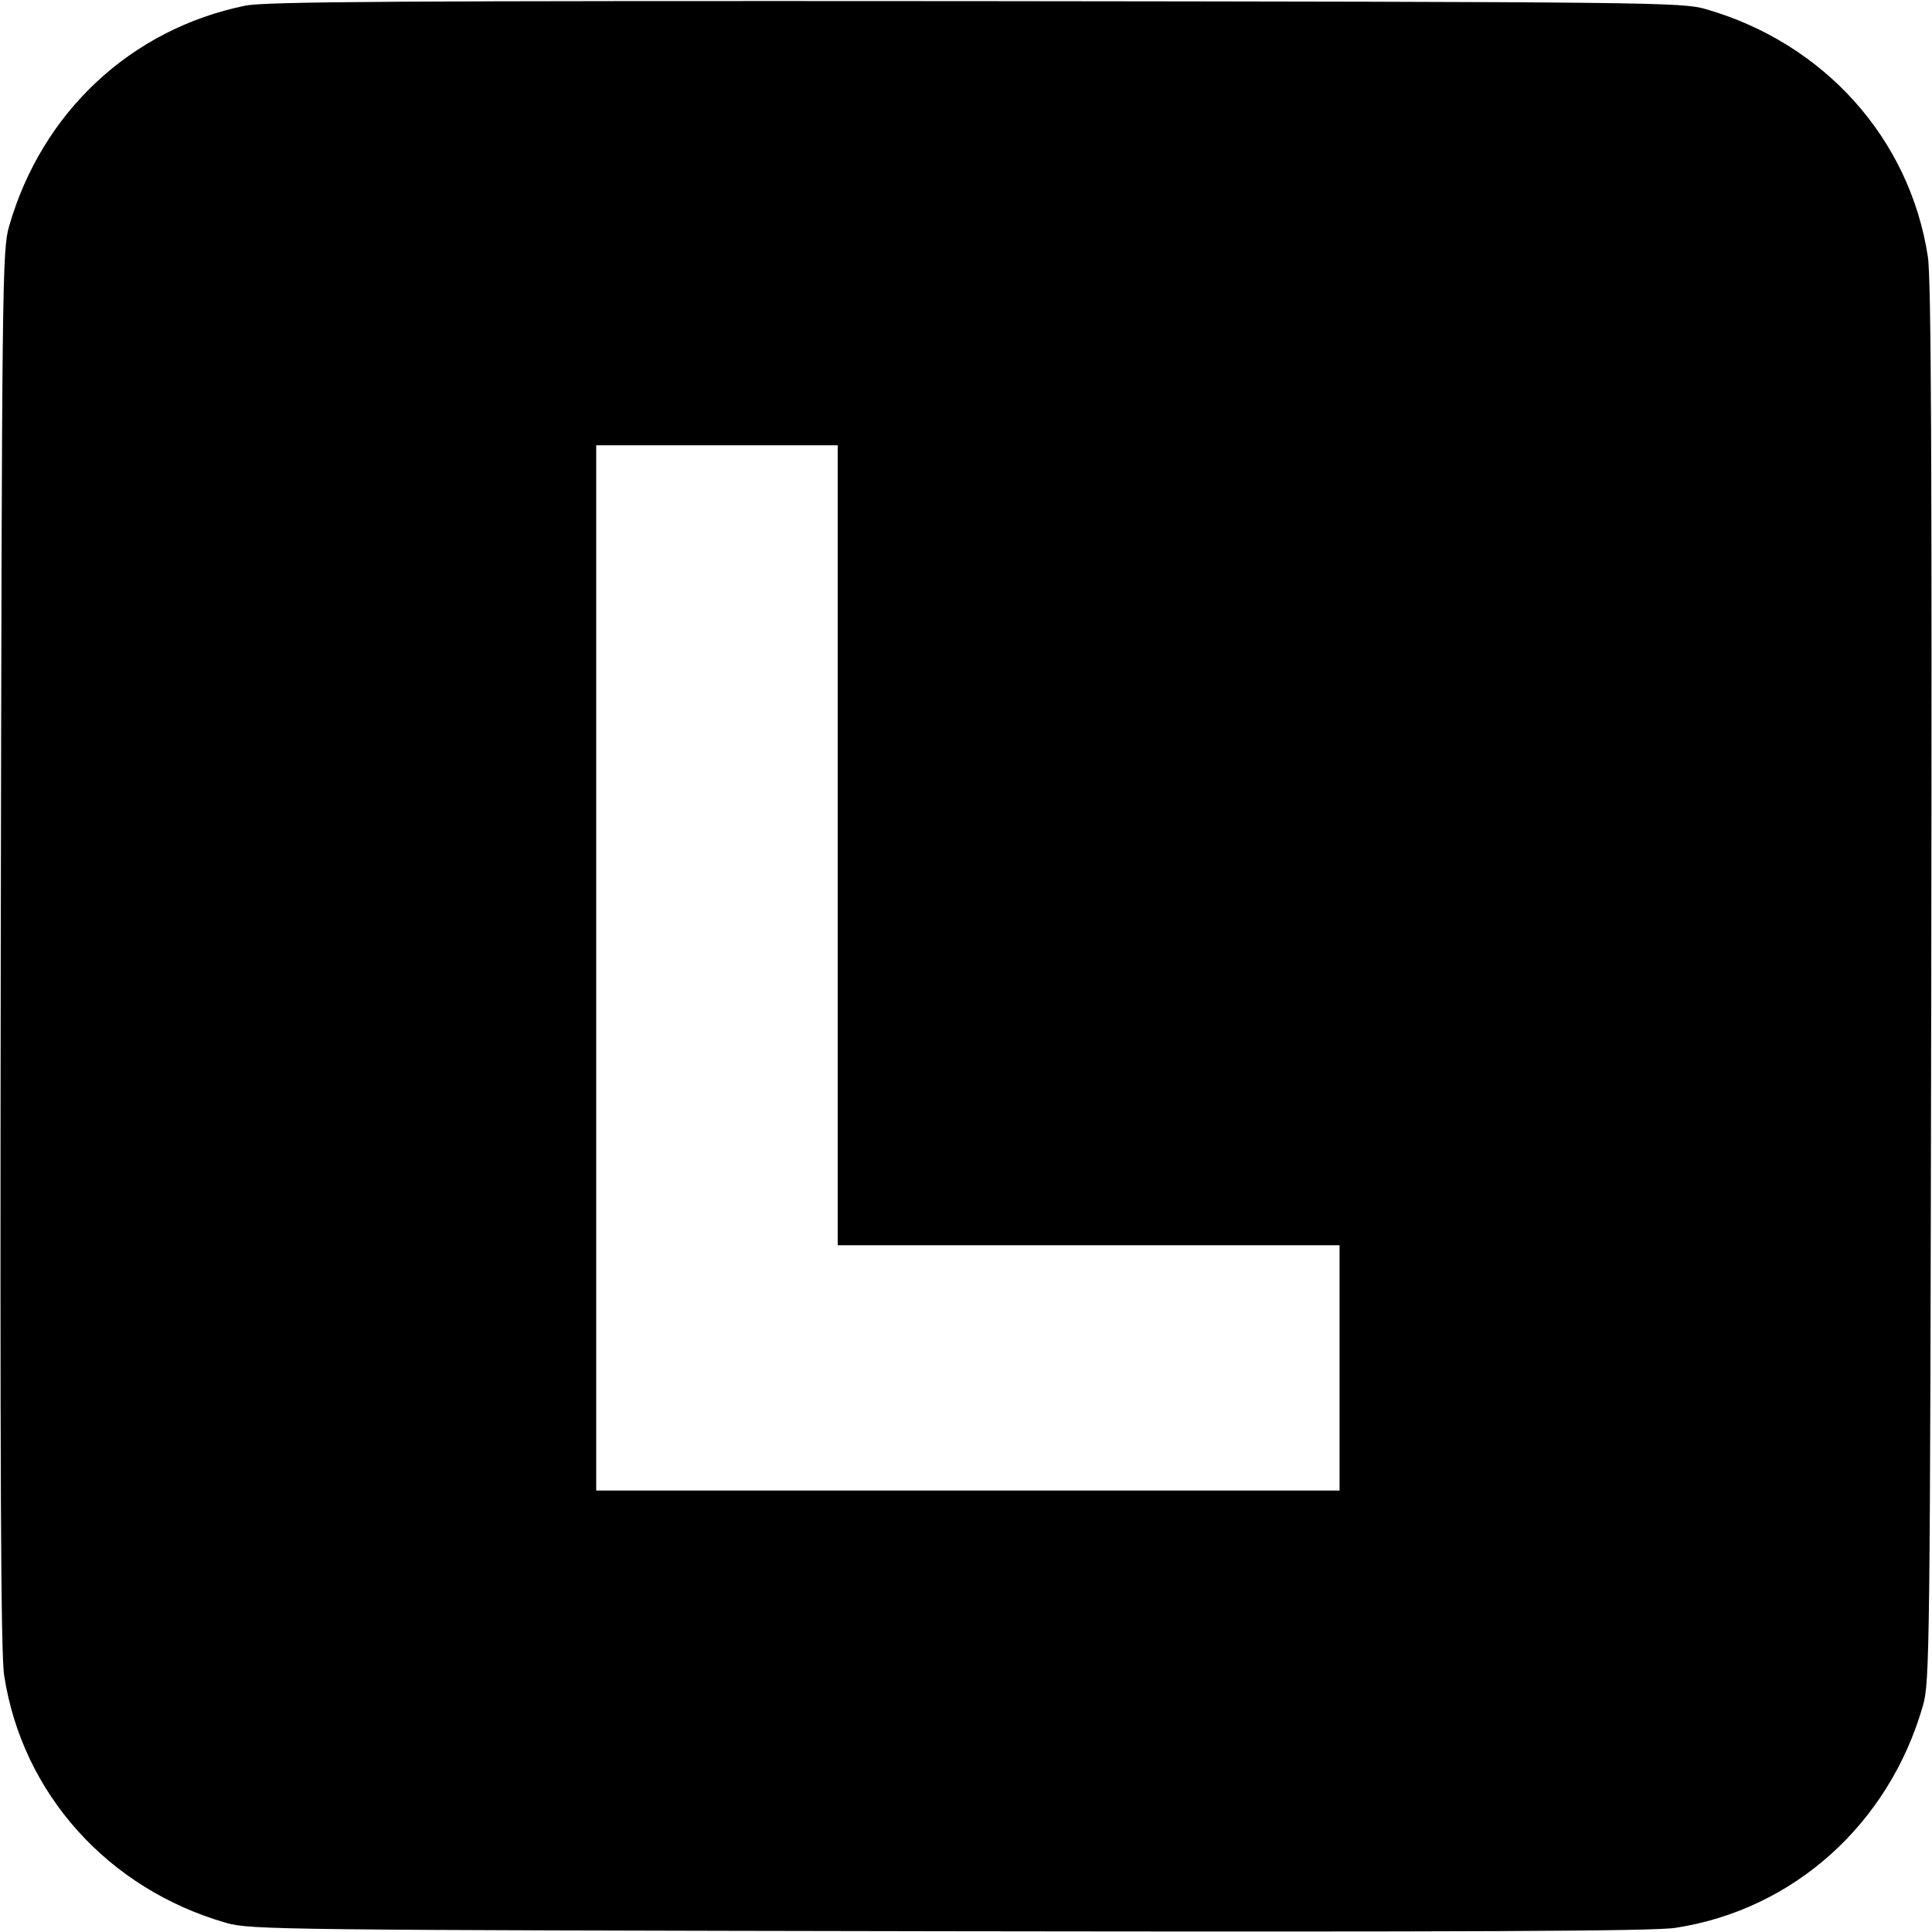 <?xml version="1.0" standalone="no"?>
<!DOCTYPE svg PUBLIC "-//W3C//DTD SVG 20010904//EN"
 "http://www.w3.org/TR/2001/REC-SVG-20010904/DTD/svg10.dtd">
<svg version="1.0" xmlns="http://www.w3.org/2000/svg"
 width="512pt" height="512pt" viewBox="0 0 512 512"
 preserveAspectRatio="xMidYMid meet">
<g transform="translate(0,512) scale(0.1,-0.1)"
fill="#000000" stroke="none">
<path d="M650 5105 c-303 -62 -539 -282 -626 -585 -18 -62 -19 -143 -22 -1915
-2 -1374 0 -1869 9 -1925 48 -313 275 -566 589 -656 62 -18 143 -19 1915 -22
1374 -2 1869 0 1925 9 313 48 566 275 656 589 18 62 19 143 22 1915 2 1374 0
1869 -9 1925 -48 313 -275 566 -589 656 -62 18 -141 19 -1935 21 -1517 1
-1882 -1 -1935 -12z m1570 -2225 l0 -1060 665 0 665 0 0 -325 0 -325 -985 0
-985 0 0 1385 0 1385 320 0 320 0 0 -1060z"/>
</g>
</svg>
